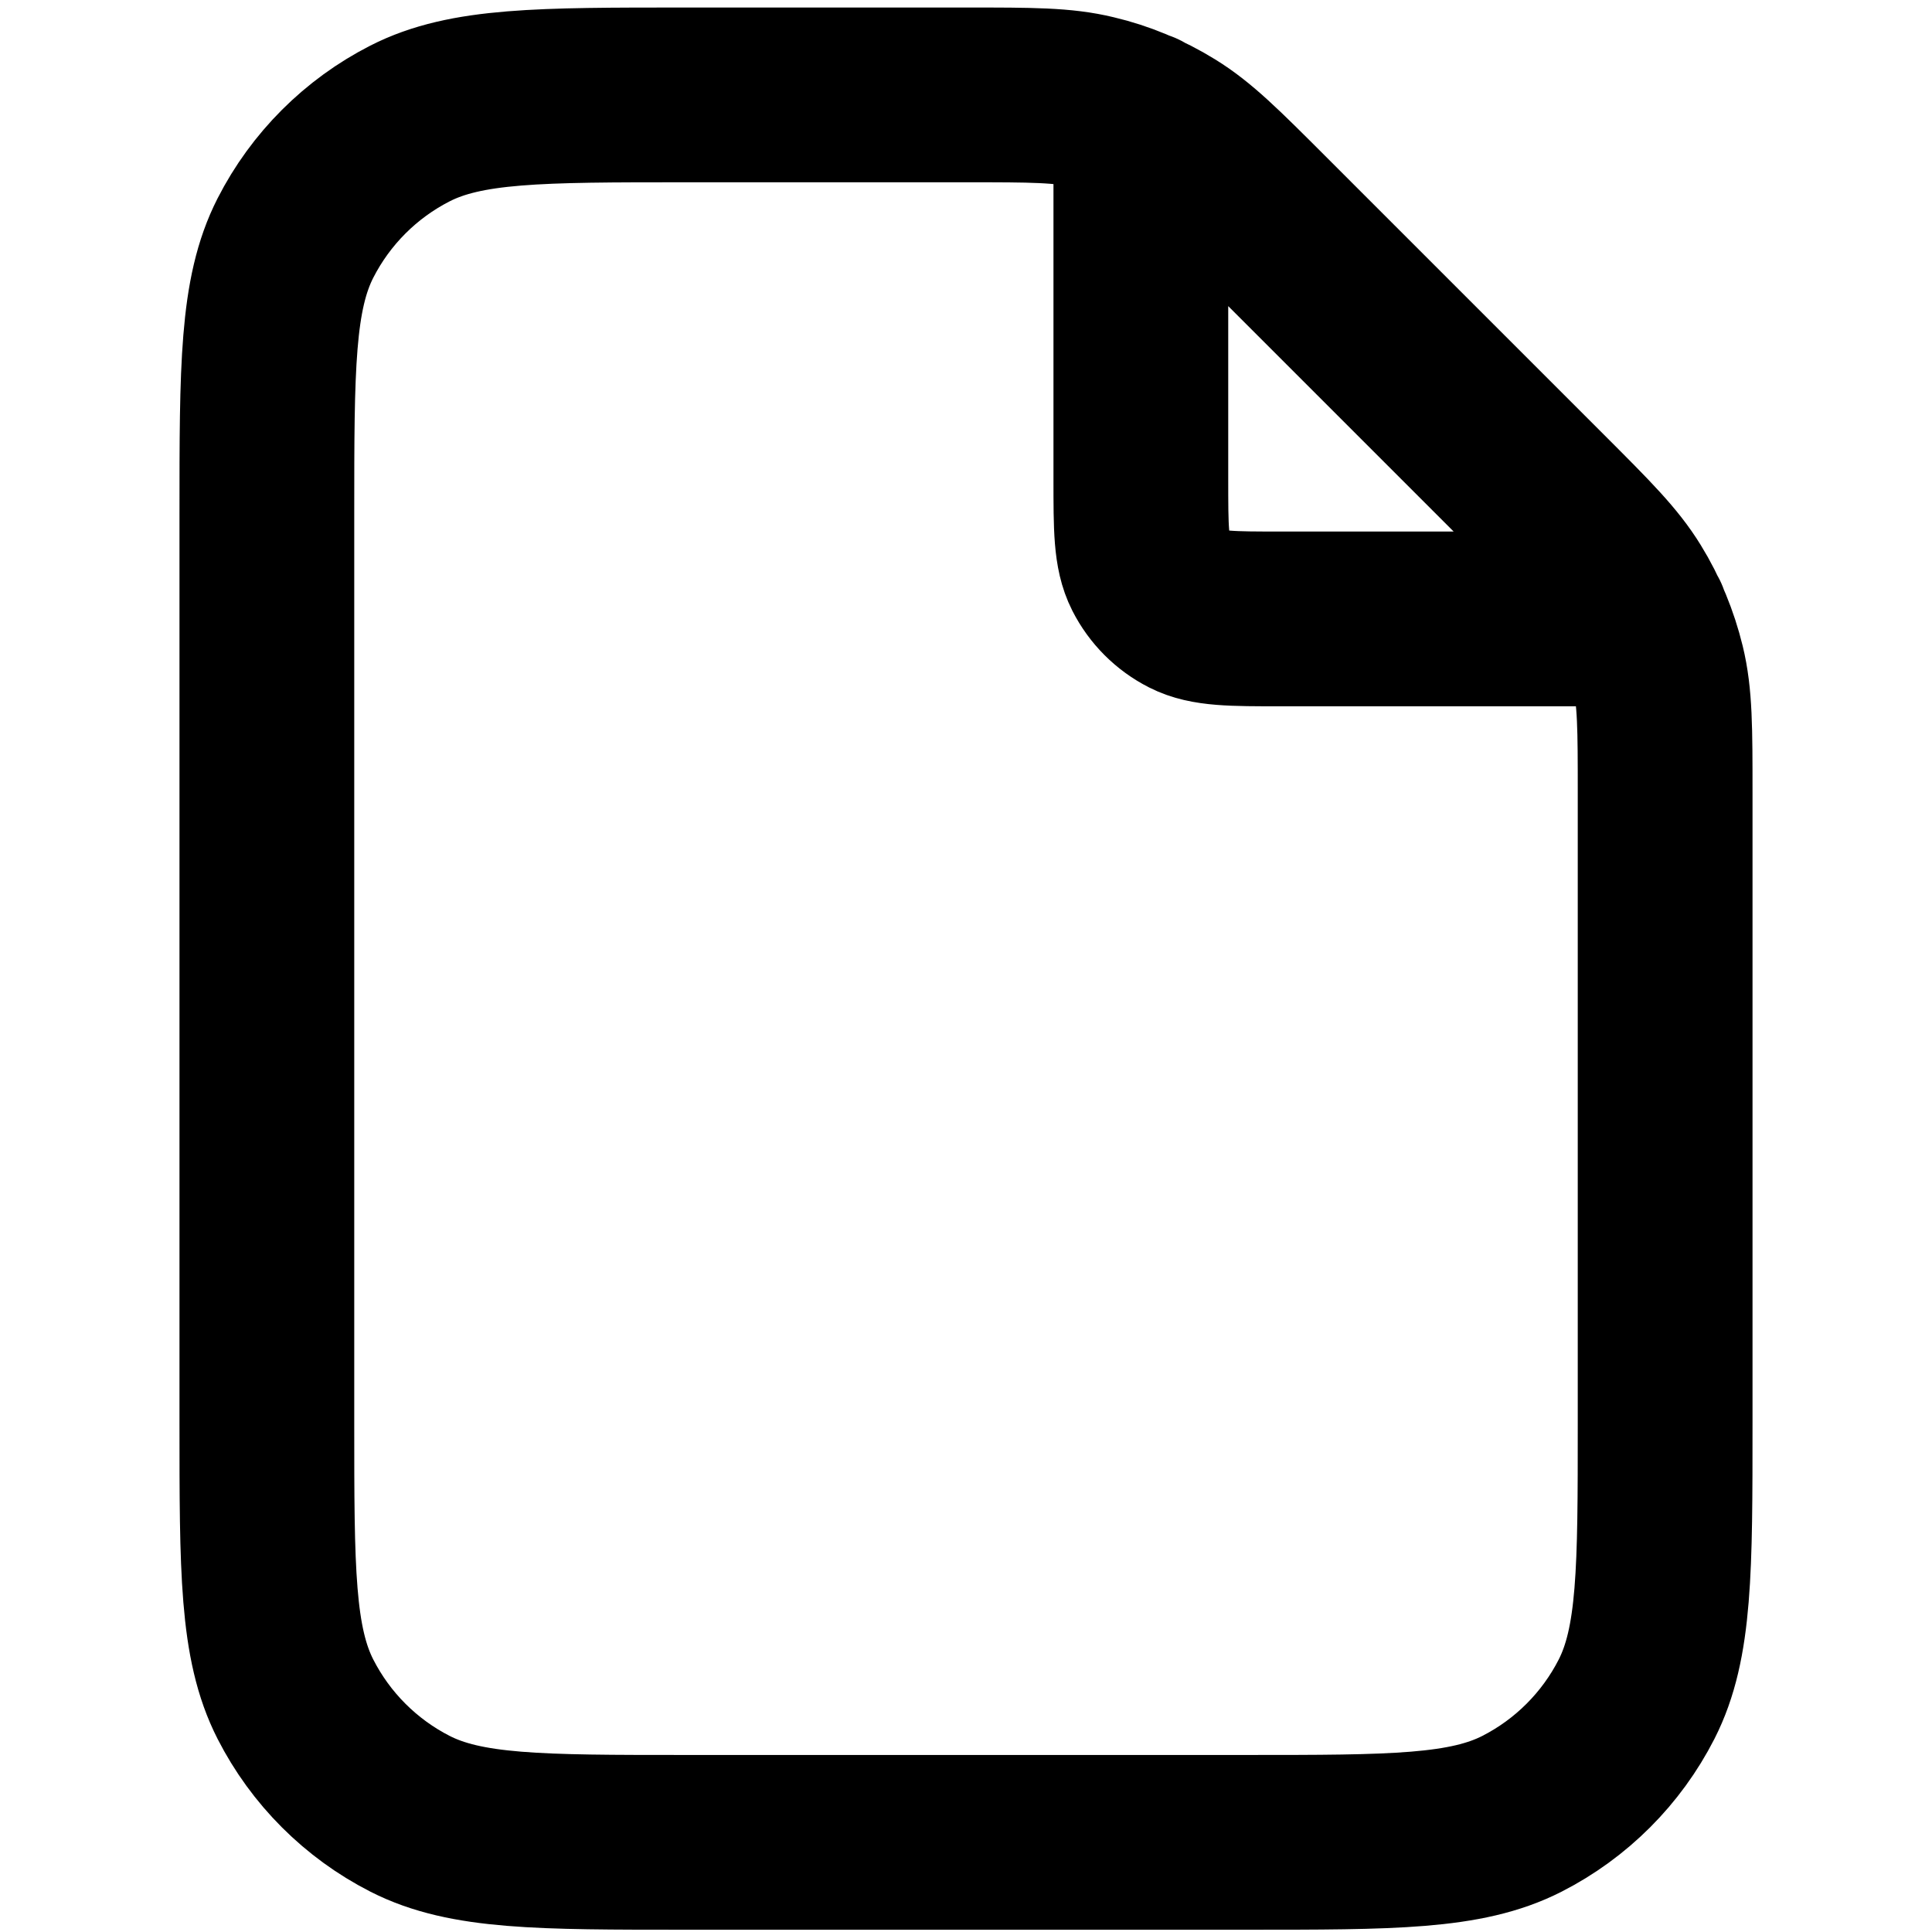 <?xml version="1.0" encoding="utf-8"?>
<!-- Generator: Adobe Illustrator 27.7.0, SVG Export Plug-In . SVG Version: 6.00 Build 0)  -->
<svg version="1.1" id="Layer_1" xmlns="http://www.w3.org/2000/svg" xmlns:xlink="http://www.w3.org/1999/xlink" x="0px" y="0px"
	 viewBox="0 0 737 737" style="enable-background:new 0 0 737 737;" xml:space="preserve">
<style type="text/css">
	.st0{fill:none;stroke:#000000;stroke-width:66.667;stroke-linecap:round;stroke-linejoin:round;stroke-miterlimit:133.333;}
</style>
<g>
	<path class="st0" d="M435.2,45.1v137.7c0,18.7,0,28,3.6,35.1c3.2,6.3,8.3,11.4,14.6,14.6c7.1,3.6,16.5,3.6,35.1,3.6h137.7
		 M635.2,302.4v240.4c0,56,0,84-10.9,105.4c-9.6,18.8-24.9,34.1-43.7,43.7c-21.4,10.9-49.4,10.9-105.4,10.9H261.8
		c-56,0-84,0-105.4-10.9c-18.8-9.6-34.1-24.9-43.7-43.7c-10.9-21.4-10.9-49.4-10.9-105.4V196.2c0-56,0-84,10.9-105.4
		c9.6-18.8,24.9-34.1,43.7-43.7c21.4-10.9,49.4-10.9,105.4-10.9h107.1c24.5,0,36.7,0,48.2,2.8c10.2,2.4,20,6.5,28.9,12
		c10.1,6.2,18.7,14.8,36,32.1l106.3,106.3c17.3,17.3,25.9,25.9,32.1,36c5.5,8.9,9.5,18.7,12,28.9C635.2,265.8,635.2,278,635.2,302.4
		z"/>
</g>
</svg>
